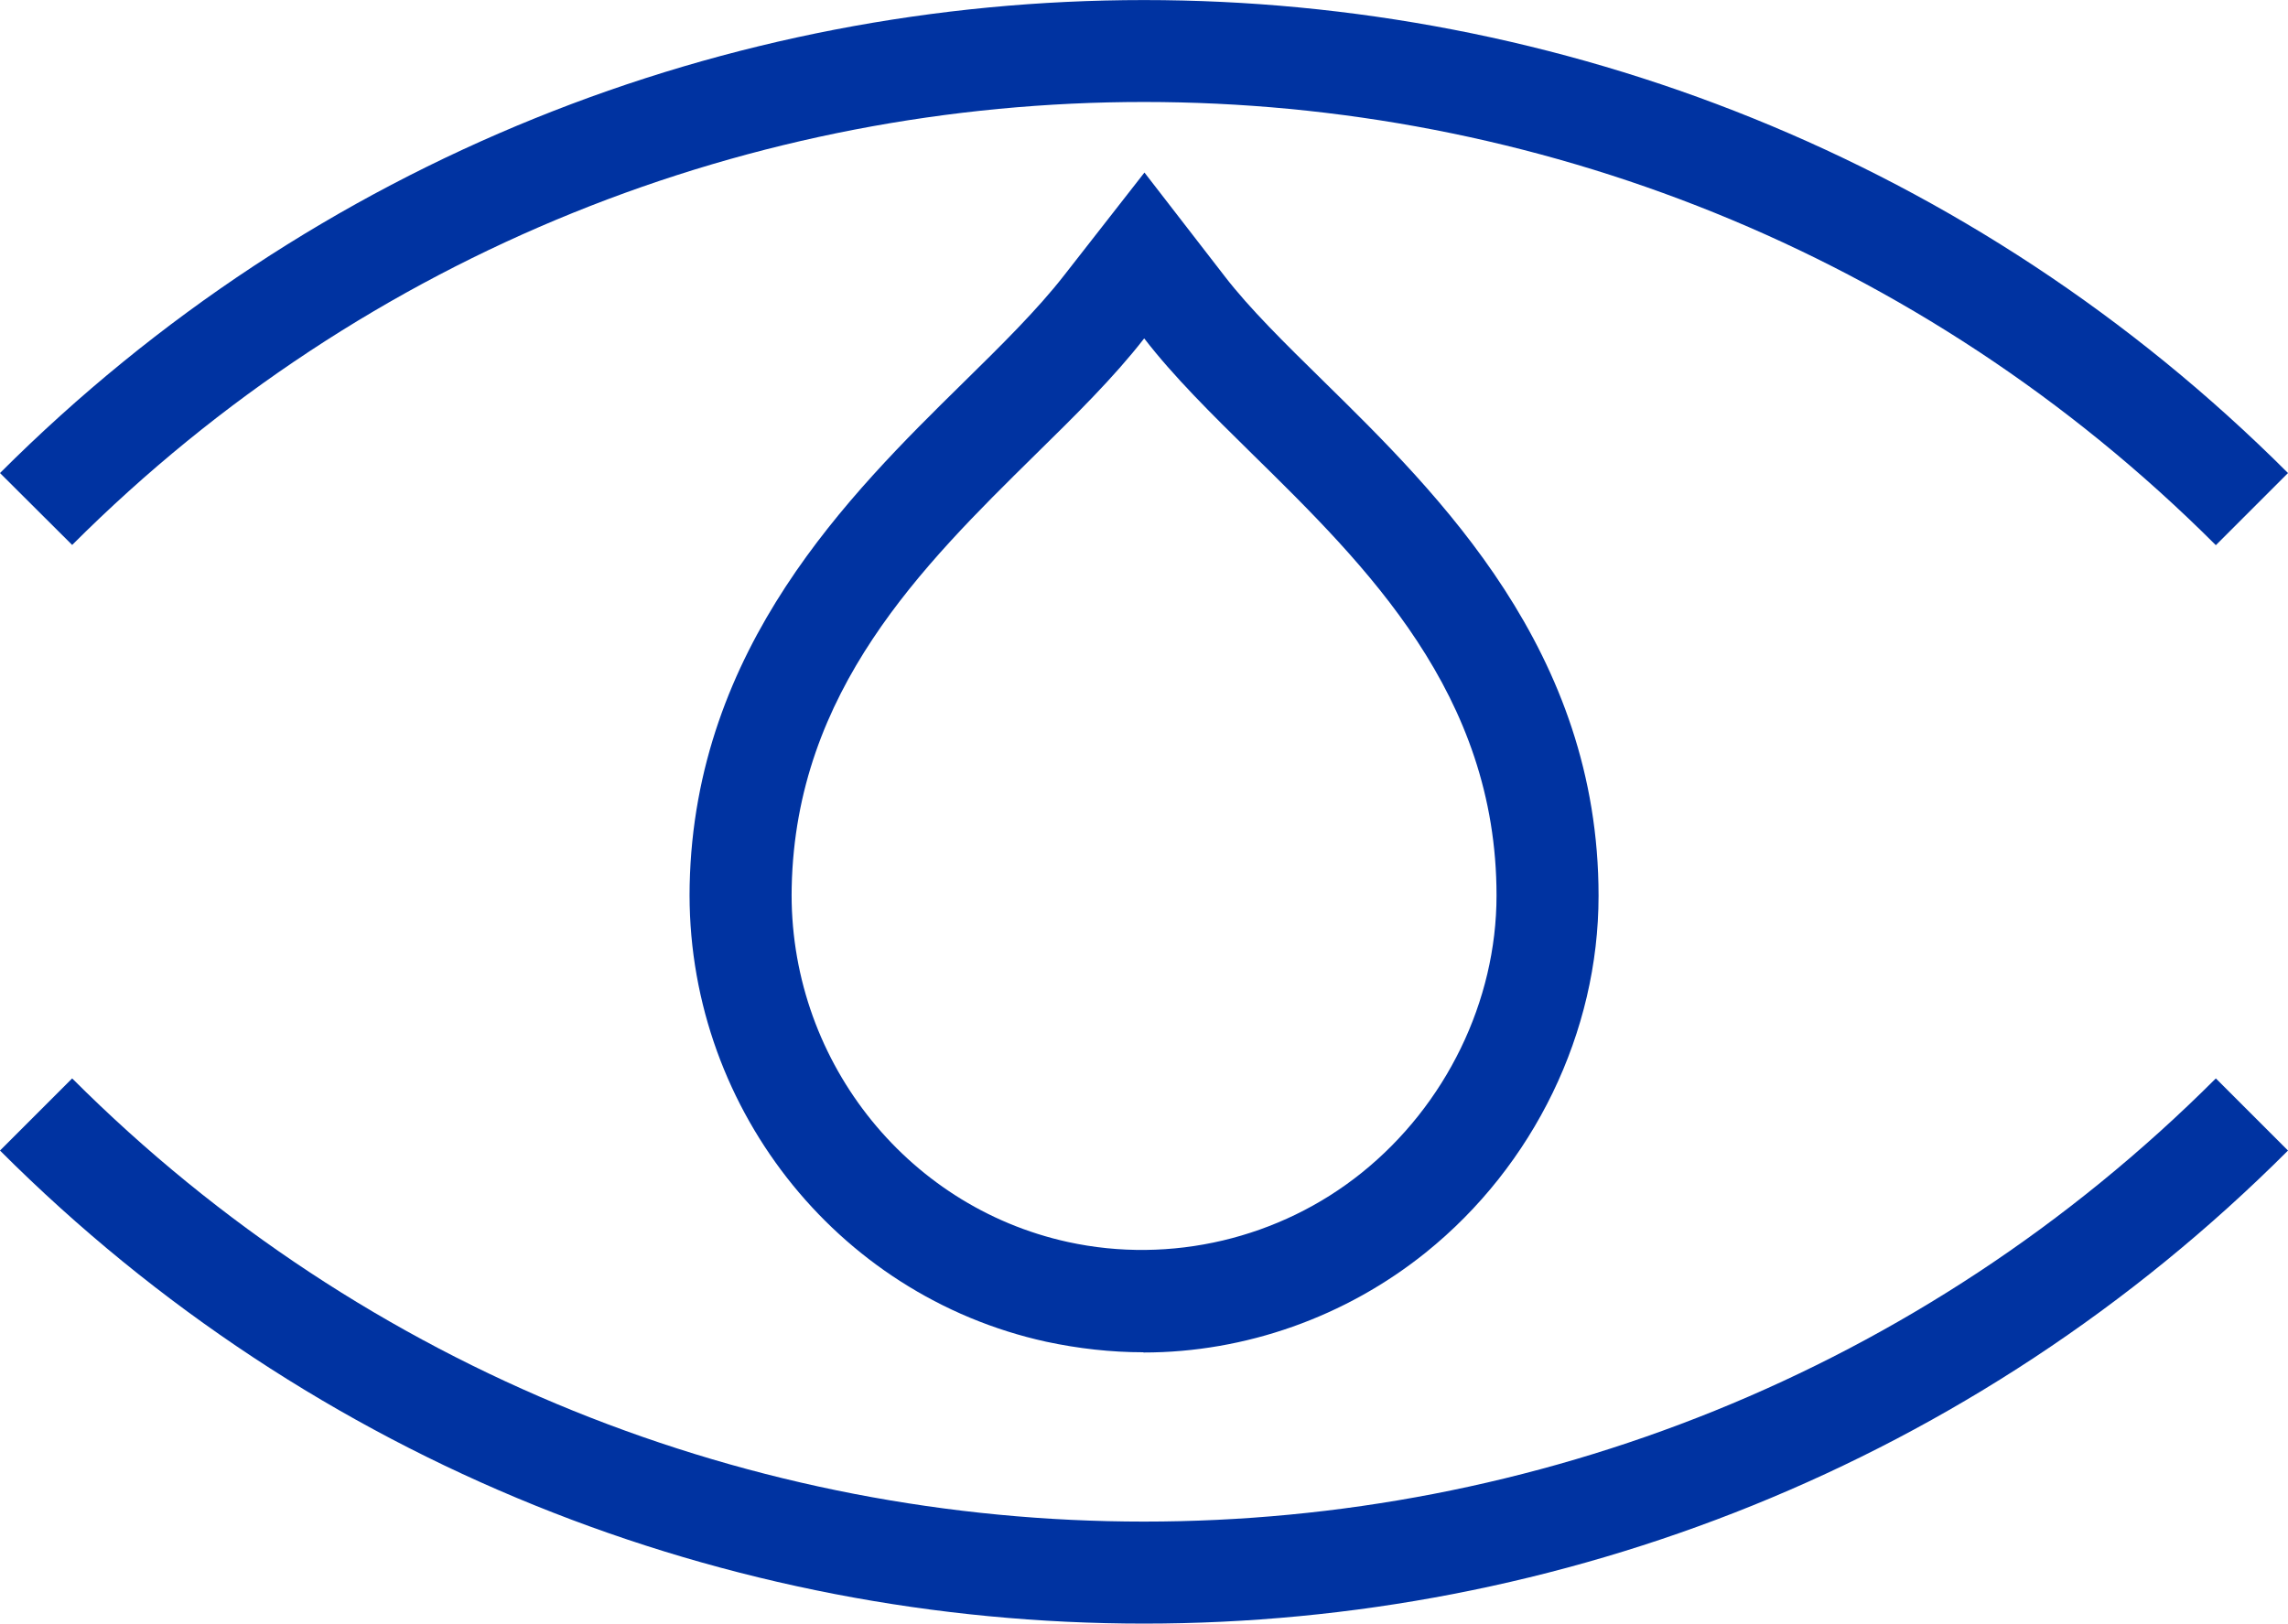 <?xml version="1.0" encoding="UTF-8"?>
<svg id="Layer_2" data-name="Layer 2" xmlns="http://www.w3.org/2000/svg" width="99.56" height="70.67" viewBox="0 0 99.56 70.67">
  <defs>
    <style>
      .cls-1 {
        fill: #0033a1;
      }
    </style>
  </defs>
  <g id="Layer_1-2" data-name="Layer 1">
    <g>
      <path class="cls-1" d="M49.75,58.86c-1.41,0-2.83-.16-4.23-.46-9.19-2.02-15.71-10.38-15.51-19.88.22-10.35,6.96-17,11.89-21.85,1.67-1.64,3.24-3.19,4.4-4.68l3.5-4.48,3.48,4.5c1.09,1.42,2.65,2.95,4.29,4.56,5.07,4.98,11.99,11.78,11.99,22.42,0,5.94-2.81,11.74-7.52,15.53-3.48,2.8-7.85,4.35-12.28,4.35M49.78,14.74c-1.33,1.71-3,3.35-4.76,5.08-4.87,4.8-10.39,10.24-10.57,18.79-.16,7.39,4.9,13.89,12.02,15.45,4.48.98,9.22-.15,12.78-3.01,3.67-2.95,5.87-7.47,5.87-12.07,0-8.77-5.65-14.33-10.64-19.23-1.77-1.74-3.42-3.37-4.69-5.02"/>
      <path class="cls-1" d="M3.14,23.72L0,20.59c27.45-27.45,72.11-27.45,99.56,0l-3.14,3.14C70.7-1.99,28.86-1.99,3.14,23.72"/>
      <path class="cls-1" d="M49.78,70.67c-18.03,0-36.06-6.86-49.78-20.59l3.14-3.14c25.72,25.72,67.56,25.72,93.28,0l3.14,3.14c-13.72,13.72-31.75,20.59-49.78,20.59"/>
    </g>
  </g>
</svg>
